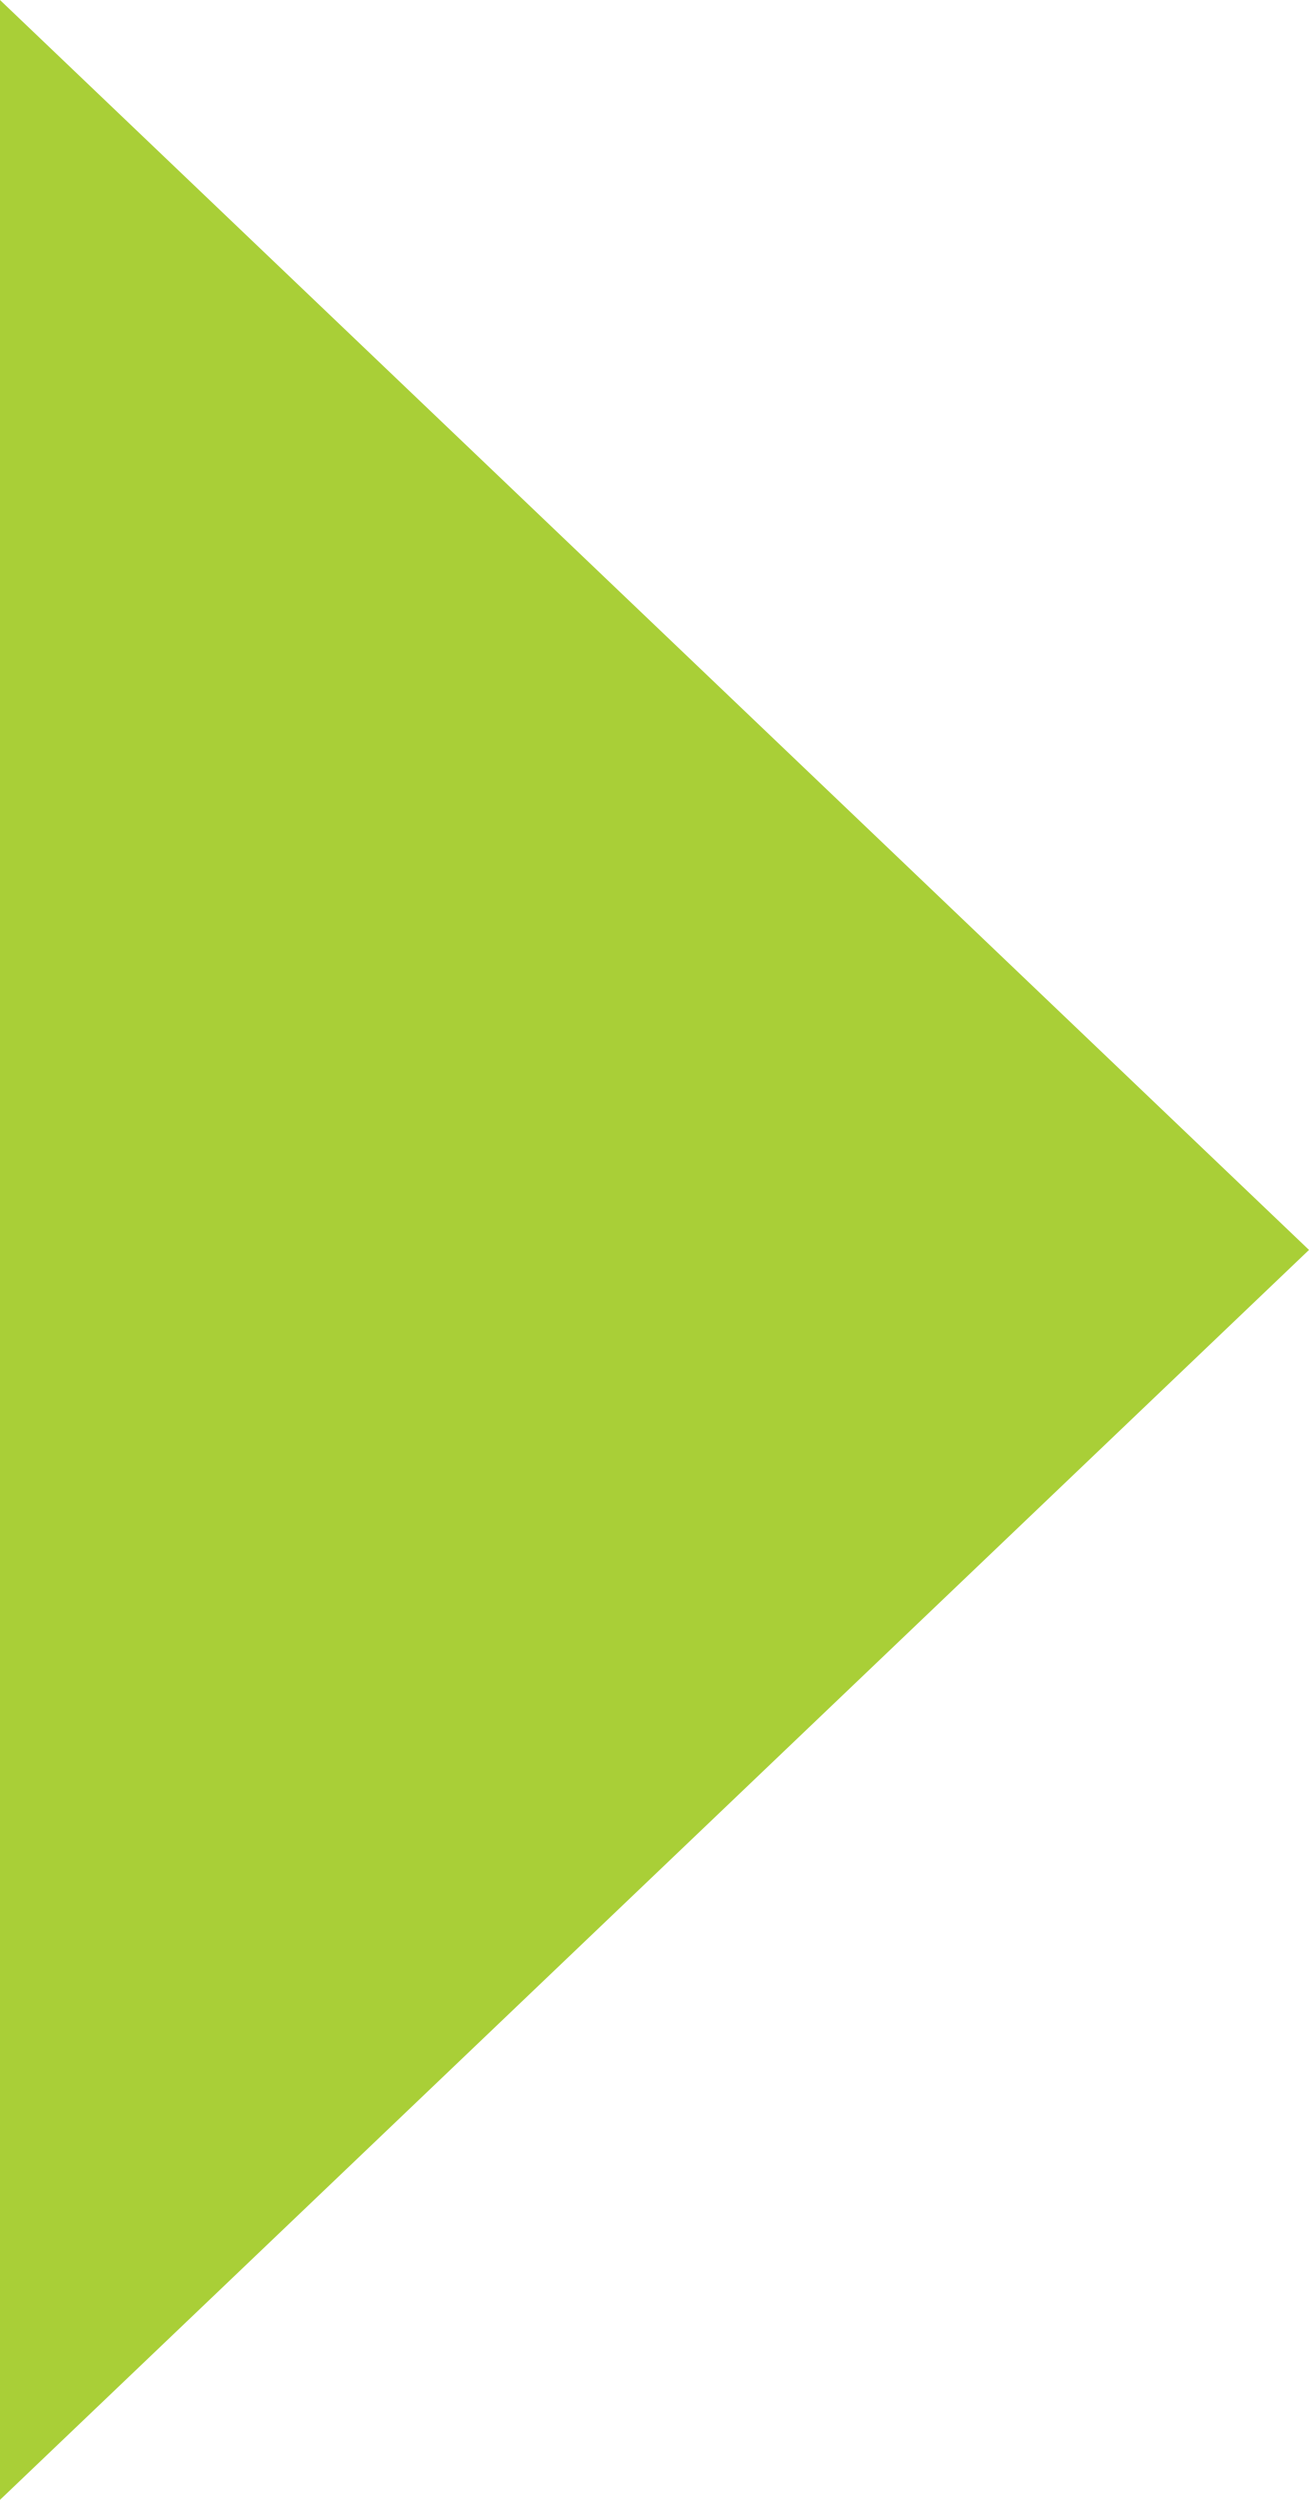 <svg width="88" height="168" viewBox="0 0 88 168" version="1.1" xmlns="http://www.w3.org/2000/svg" xmlns:xlink="http://www.w3.org/1999/xlink">
<title>Combined Shape</title>
<desc>Created using Figma</desc>
<g id="Canvas" transform="translate(-2180 -2506)">
<g id="Combined Shape">
<use xlink:href="#path0_fill" transform="translate(2180 2506)" fill="#A9CF37"/>
</g>
</g>
<defs>
<path id="path0_fill" fill-rule="evenodd" d="M 0 0L 88 84L 0 168L 0 0Z"/>
</defs>
</svg>
